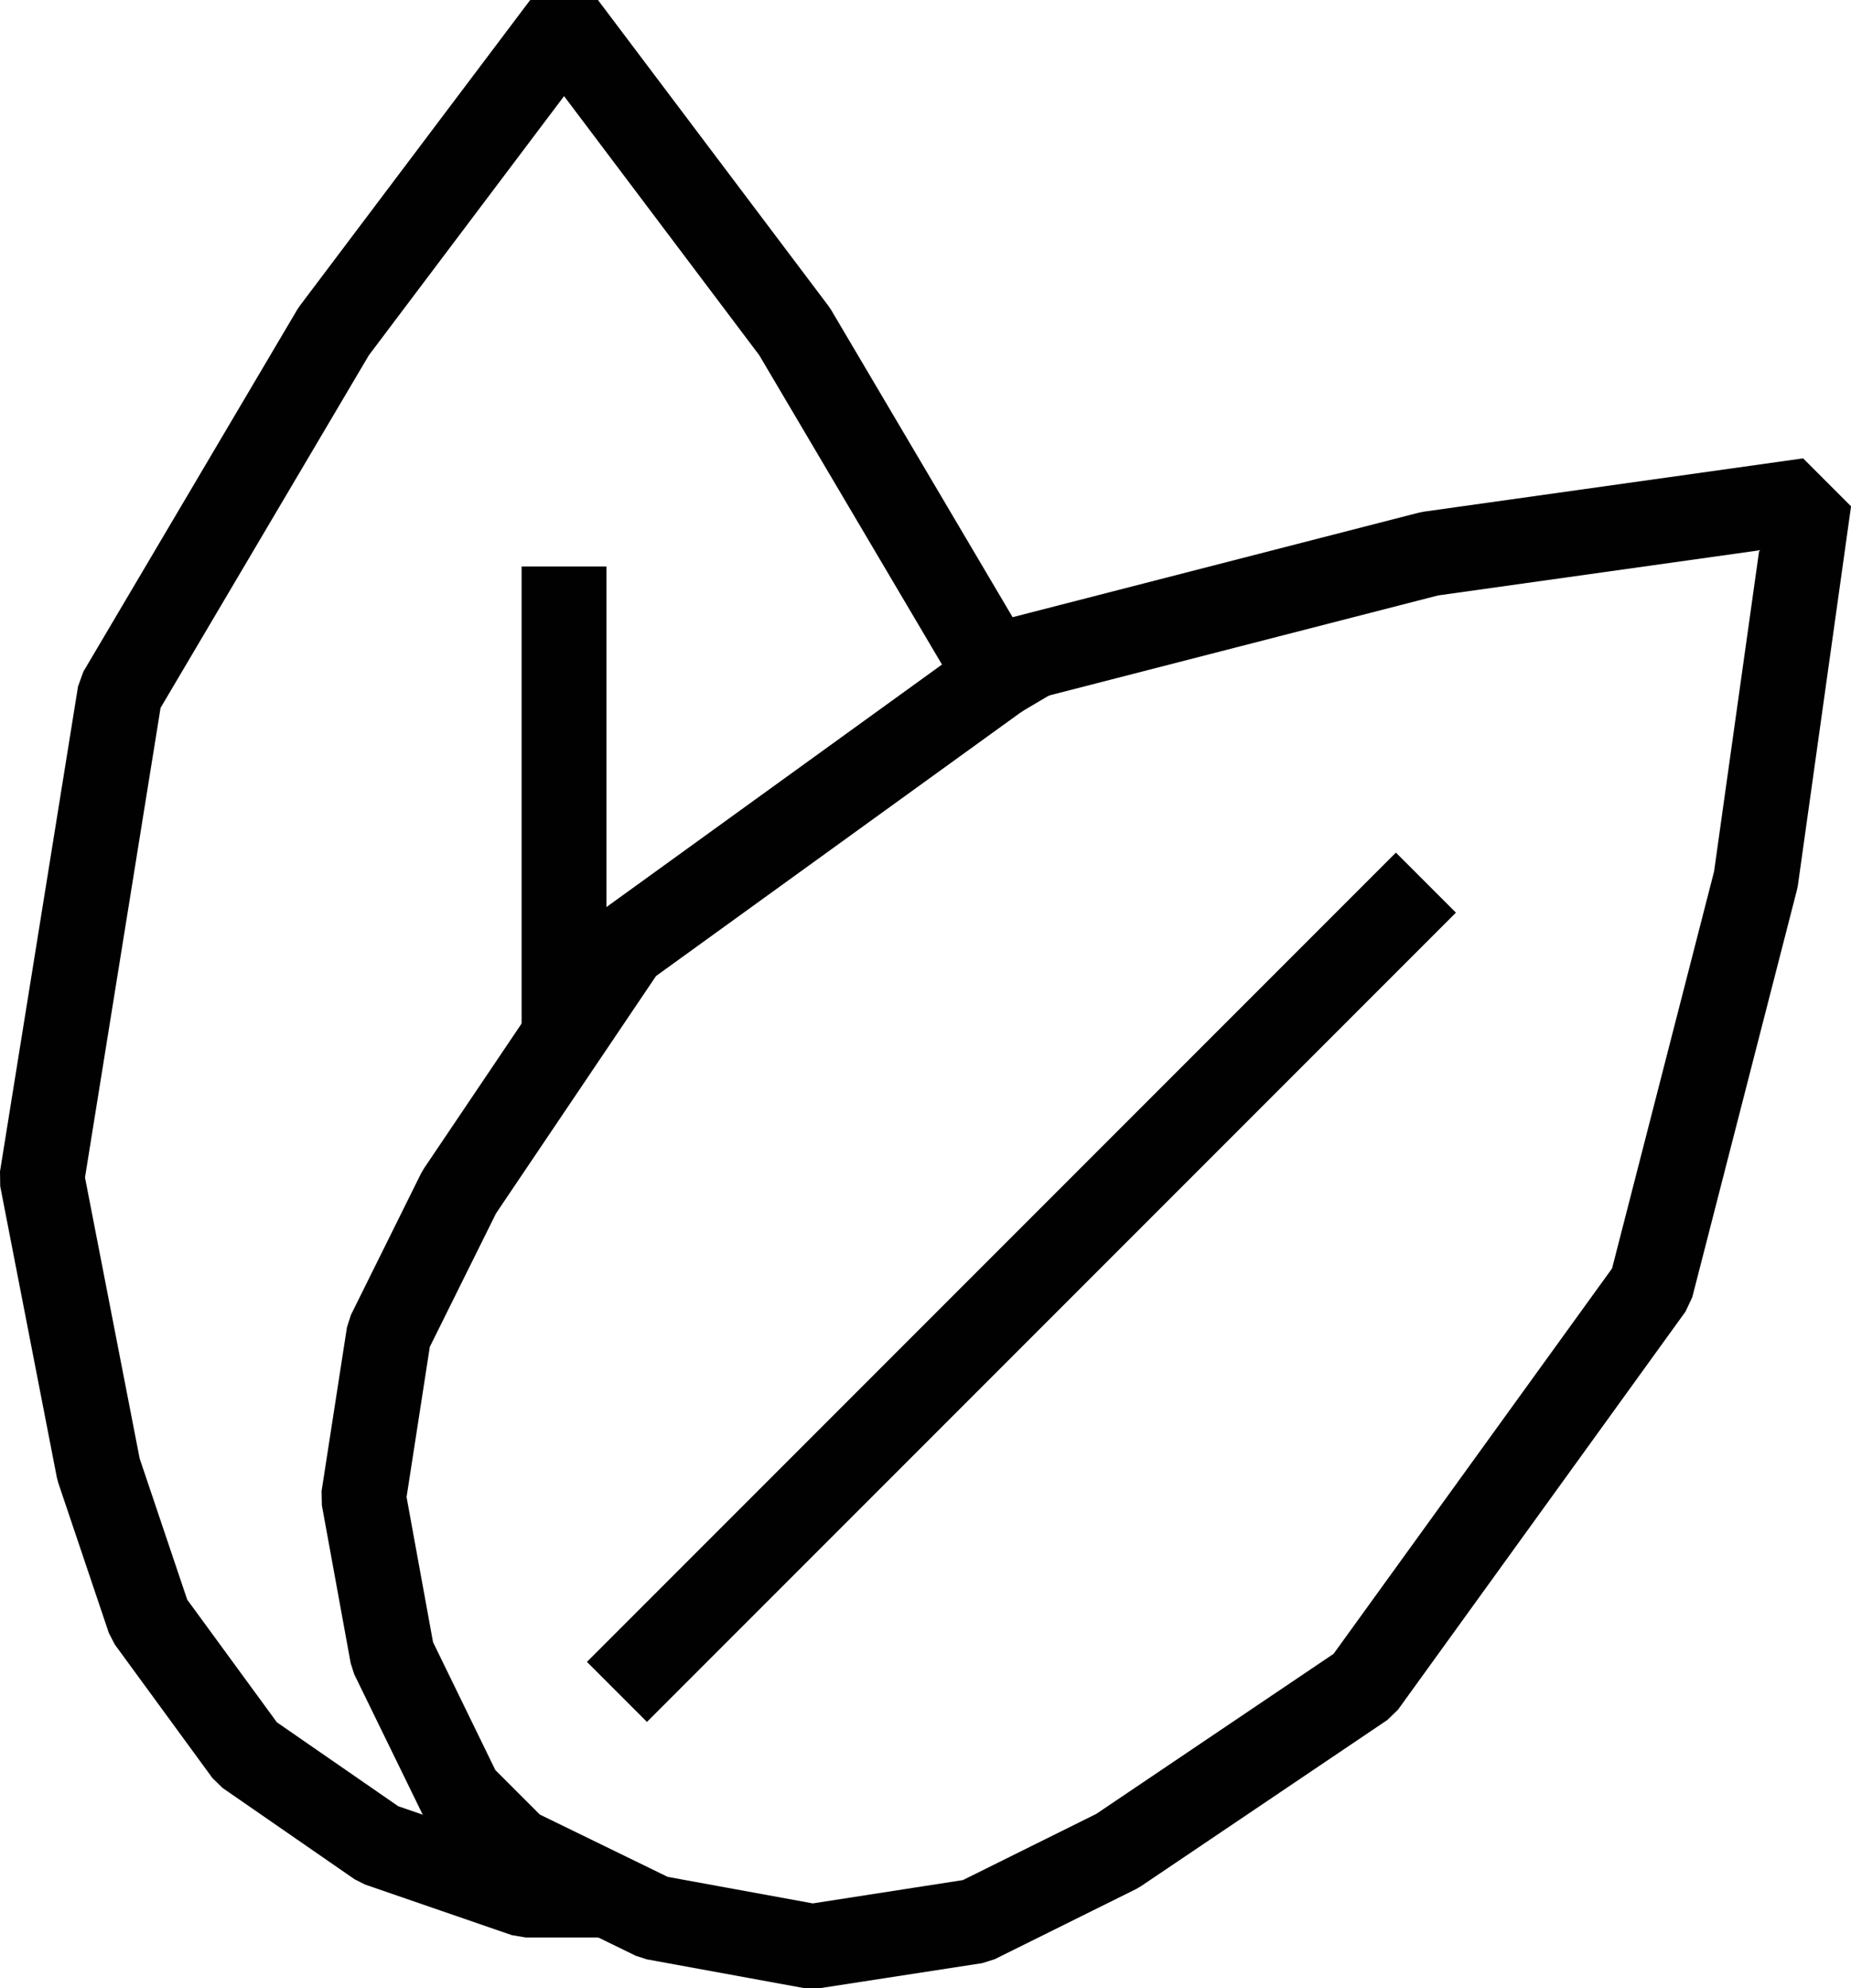 <svg xml:space="preserve" viewBox="0 0 33.212 35.663" height="35.663px" width="33.212px" y="0px" x="0px" xmlns:xlink="http://www.w3.org/1999/xlink" xmlns="http://www.w3.org/2000/svg" id="Layer_1" version="1.1">
<rect height="8.542" width="1.523" fill="#010101" y="10.16" x="9.359"></rect>
<polygon points="11.019,34.75 9.43,34.75 9.182,34.708 6.55,33.801 6.365,33.708 3.996,32.07 3.814,31.894 
	2.06,29.496 1.953,29.289 1.046,26.598 1.02,26.5 0.004,21.277 0,21.011 1.4,12.312 1.496,12.046 5.33,5.559 5.377,5.488 9.513,0 
	10.729,0 14.865,5.488 14.913,5.559 18.953,12.397 17.642,13.172 13.623,6.371 10.121,1.724 6.619,6.371 2.881,12.696 1.525,21.119 
	2.506,26.16 3.359,28.691 4.968,30.891 7.145,32.396 9.558,33.227 11.019,33.227" fill="#010101"></polygon>
<rect height="20.53" width="1.523" fill="#010101" transform="matrix(0.707 0.707 -0.707 0.707 21.688 -6.206)" y="12.829" x="17.579"></rect>
<path d="M14.689,35.663l-0.253-0.003l-2.833-0.518l-0.196-0.064l-2.503-1.22L8.7,33.712l-0.979-0.978L7.576,32.53
	l-1.221-2.502L6.292,29.83l-0.517-2.832l-0.005-0.254l0.455-2.936l0.071-0.223l1.261-2.543l0.052-0.088l2.975-4.413l0.185-0.191
	l7.142-5.16l0.257-0.12l7.297-1.877l0.084-0.016l6.804-0.956l0.86,0.86l-0.955,6.805L32.24,15.97l-1.876,7.297l-0.121,0.257
	l-5.16,7.142l-0.191,0.184l-4.413,2.976l-0.087,0.052l-2.544,1.262l-0.221,0.07L14.689,35.663z M11.98,33.663l2.604,0.476
	l2.693-0.418l2.393-1.187l4.258-2.871l4.997-6.913l1.83-7.118l0.81-5.761l-5.763,0.809l-7.117,1.83l-6.914,4.996L8.9,21.763
	l-1.188,2.394l-0.417,2.694l0.475,2.603l1.118,2.294l0.797,0.797L11.98,33.663z" fill="#010101"></path>
</svg>
